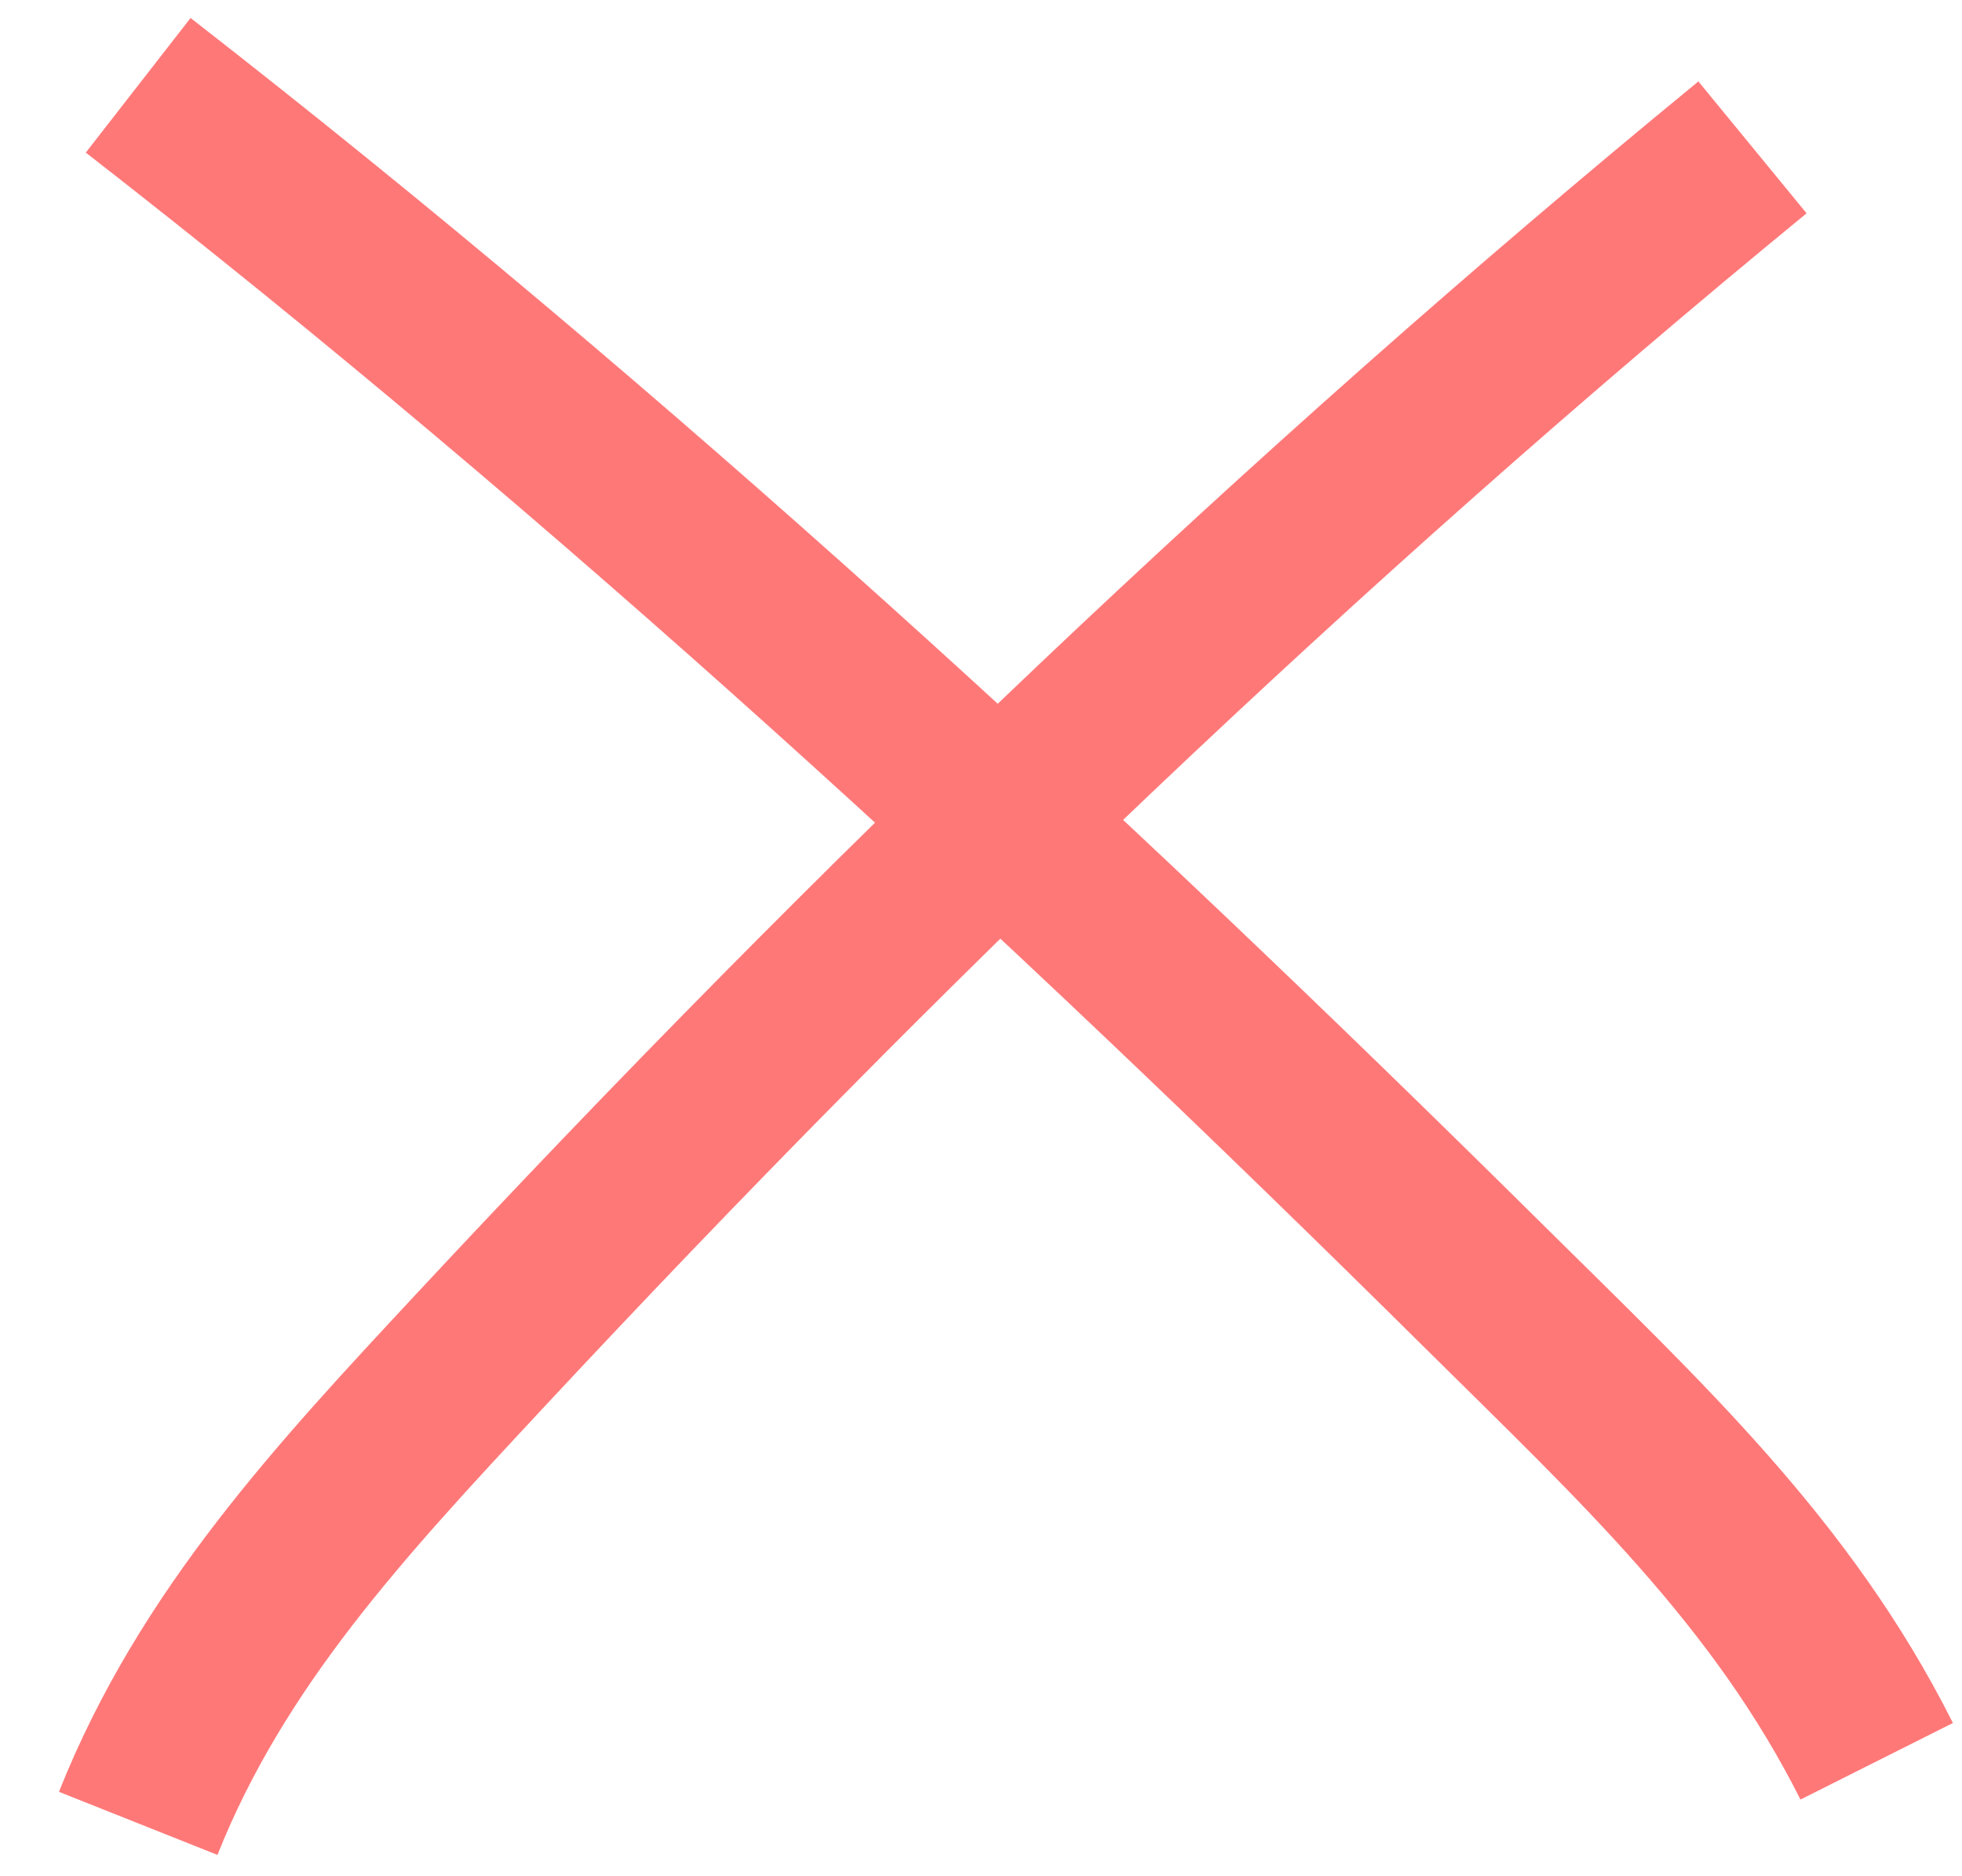 <?xml version="1.0" encoding="UTF-8"?> <svg xmlns="http://www.w3.org/2000/svg" width="23" height="22" viewBox="0 0 23 22" fill="none"> <path d="M1.62 1c5.577 4.34 10.763 9.117 15.78 14.087 1.833 1.816 3.484 3.343 4.6 5.565" stroke="#FF7878" stroke-width="2" stroke-linejoin="round"></path> <path d="M20.544 1.728C15.257 6.065 10.278 10.843 5.615 15.85c-1.614 1.734-3.13 3.357-3.995 5.53" stroke="#FF7878" stroke-width="2" stroke-linejoin="round"></path> </svg> 